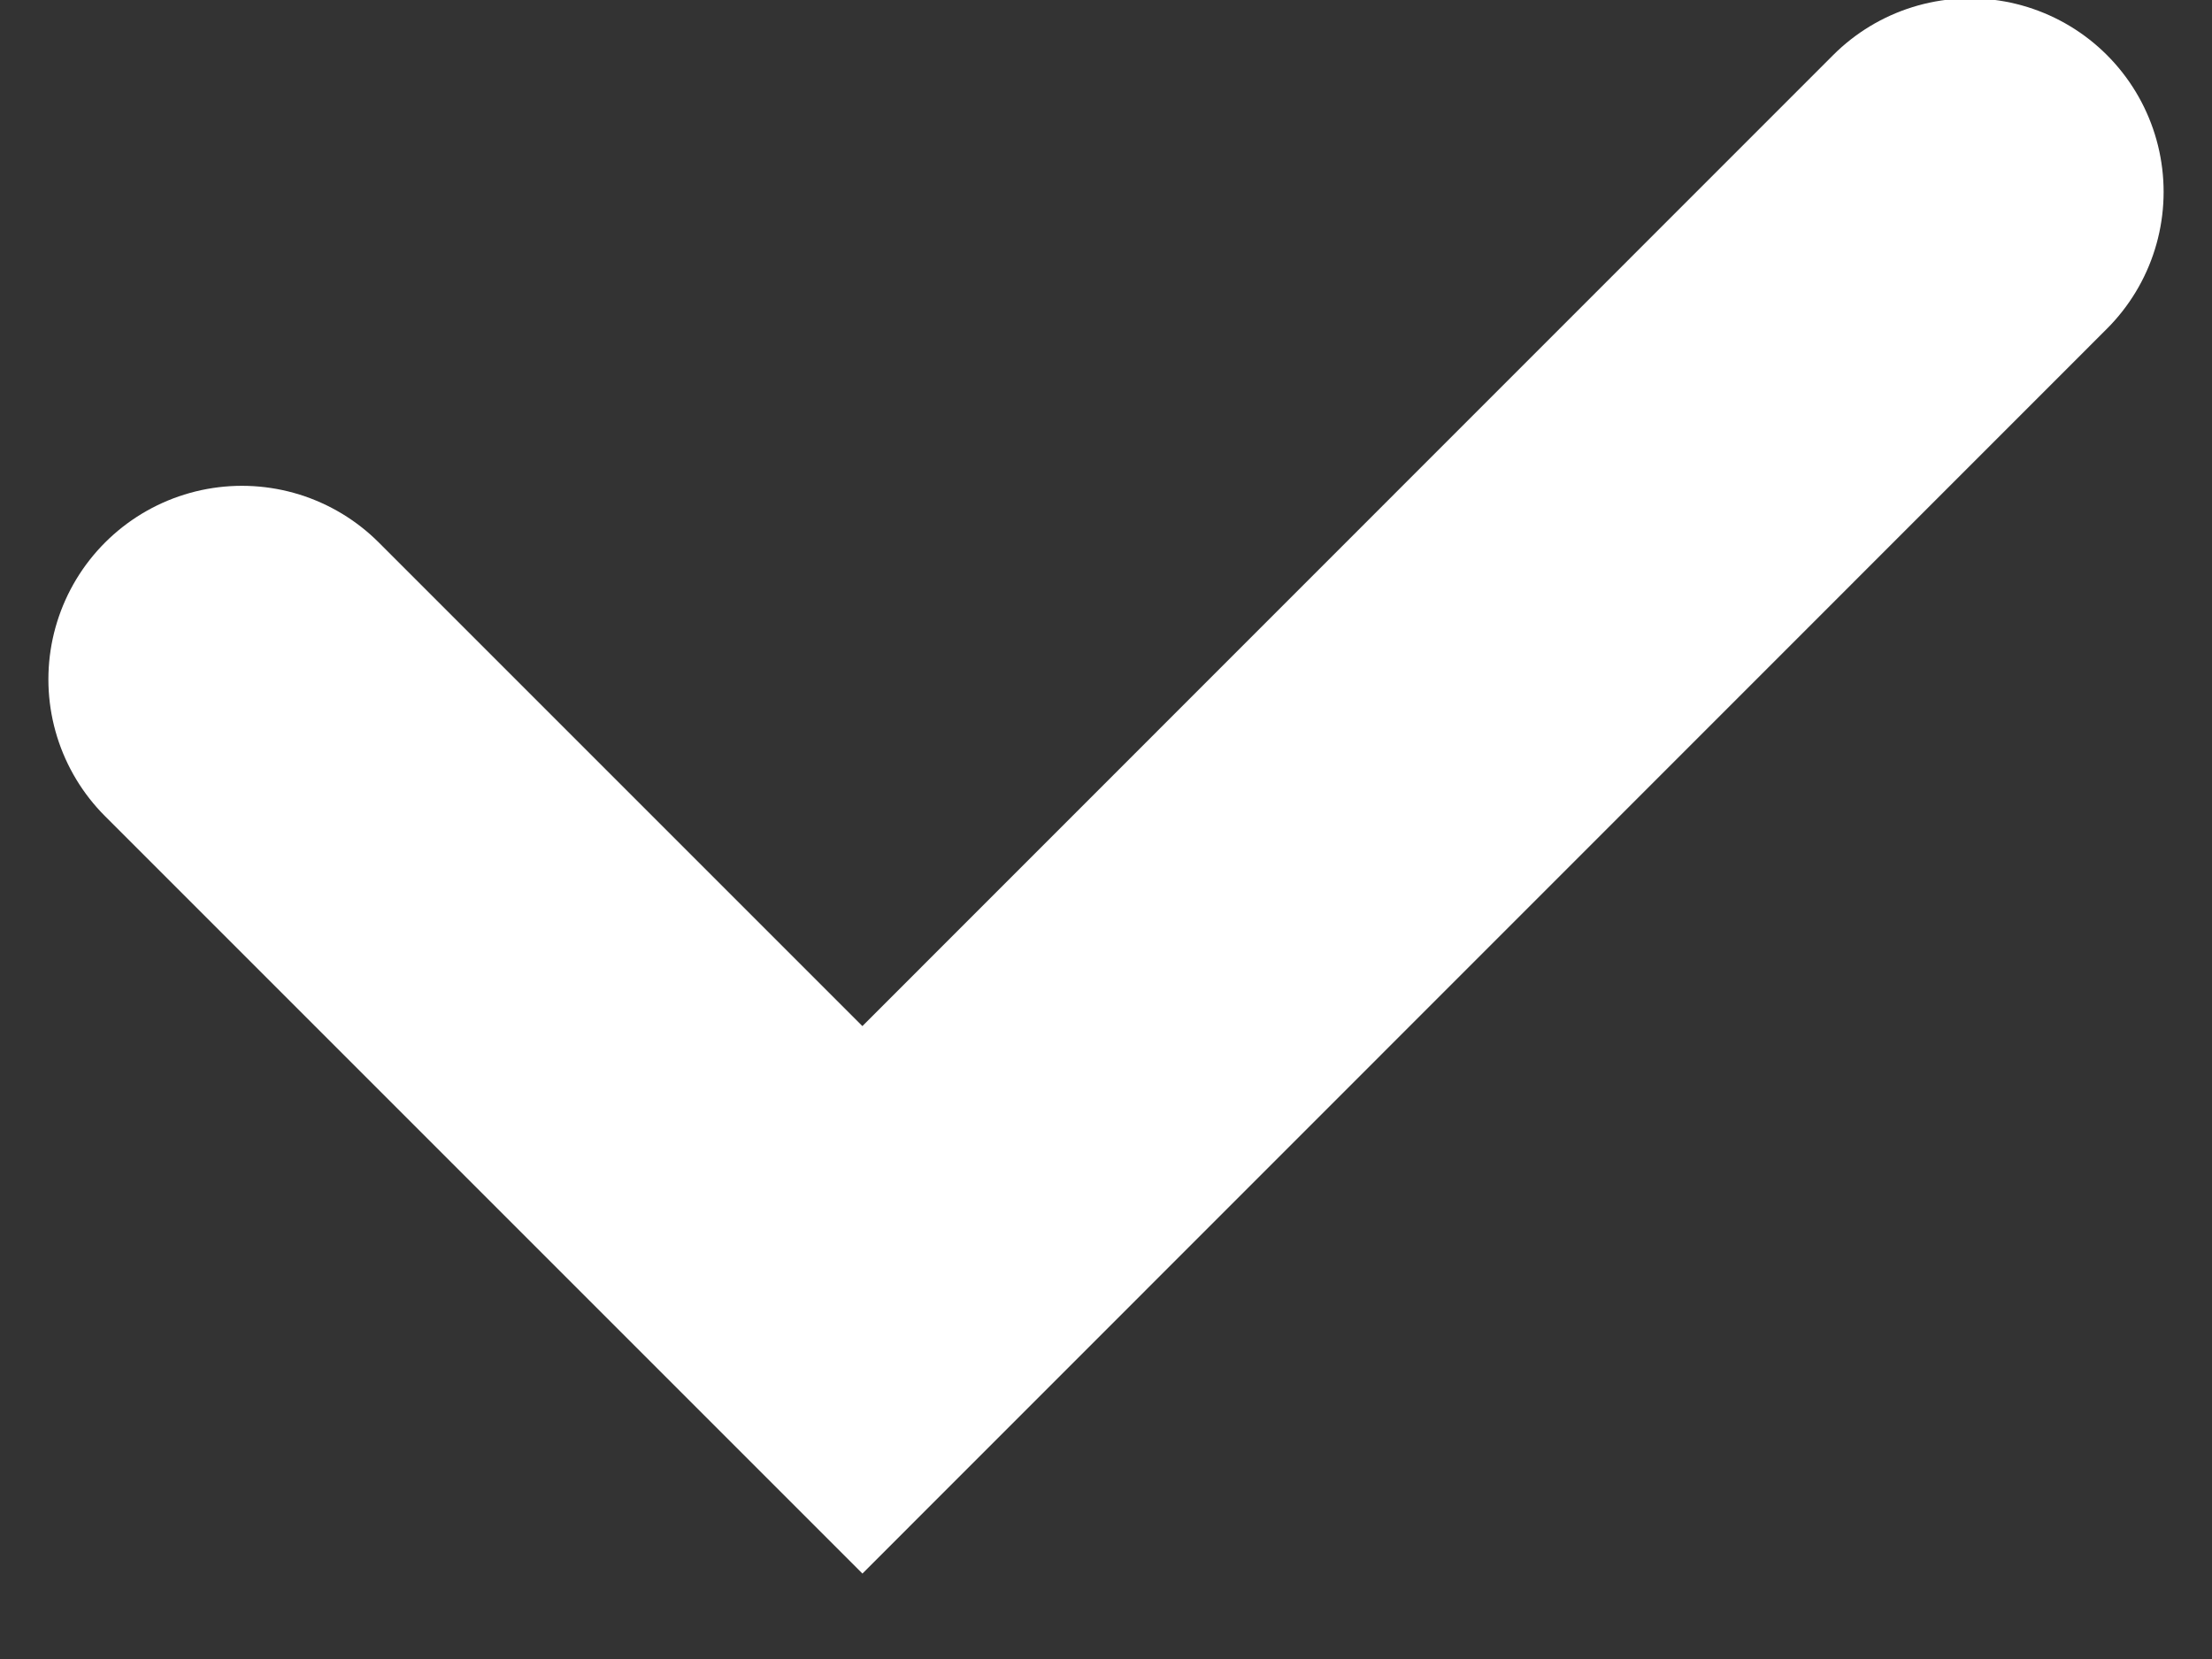 <svg width="8" height="6" viewBox="0 0 8 6" fill="none" xmlns="http://www.w3.org/2000/svg">
<rect x="0" y="0" width="8" height="6" fill="#333333" stroke="none"/>
<path d="M0.875 2.457L3.119 4.701L7.125 0.694" stroke="white" stroke-width="1.4" stroke-linecap="round"/>
</svg>
